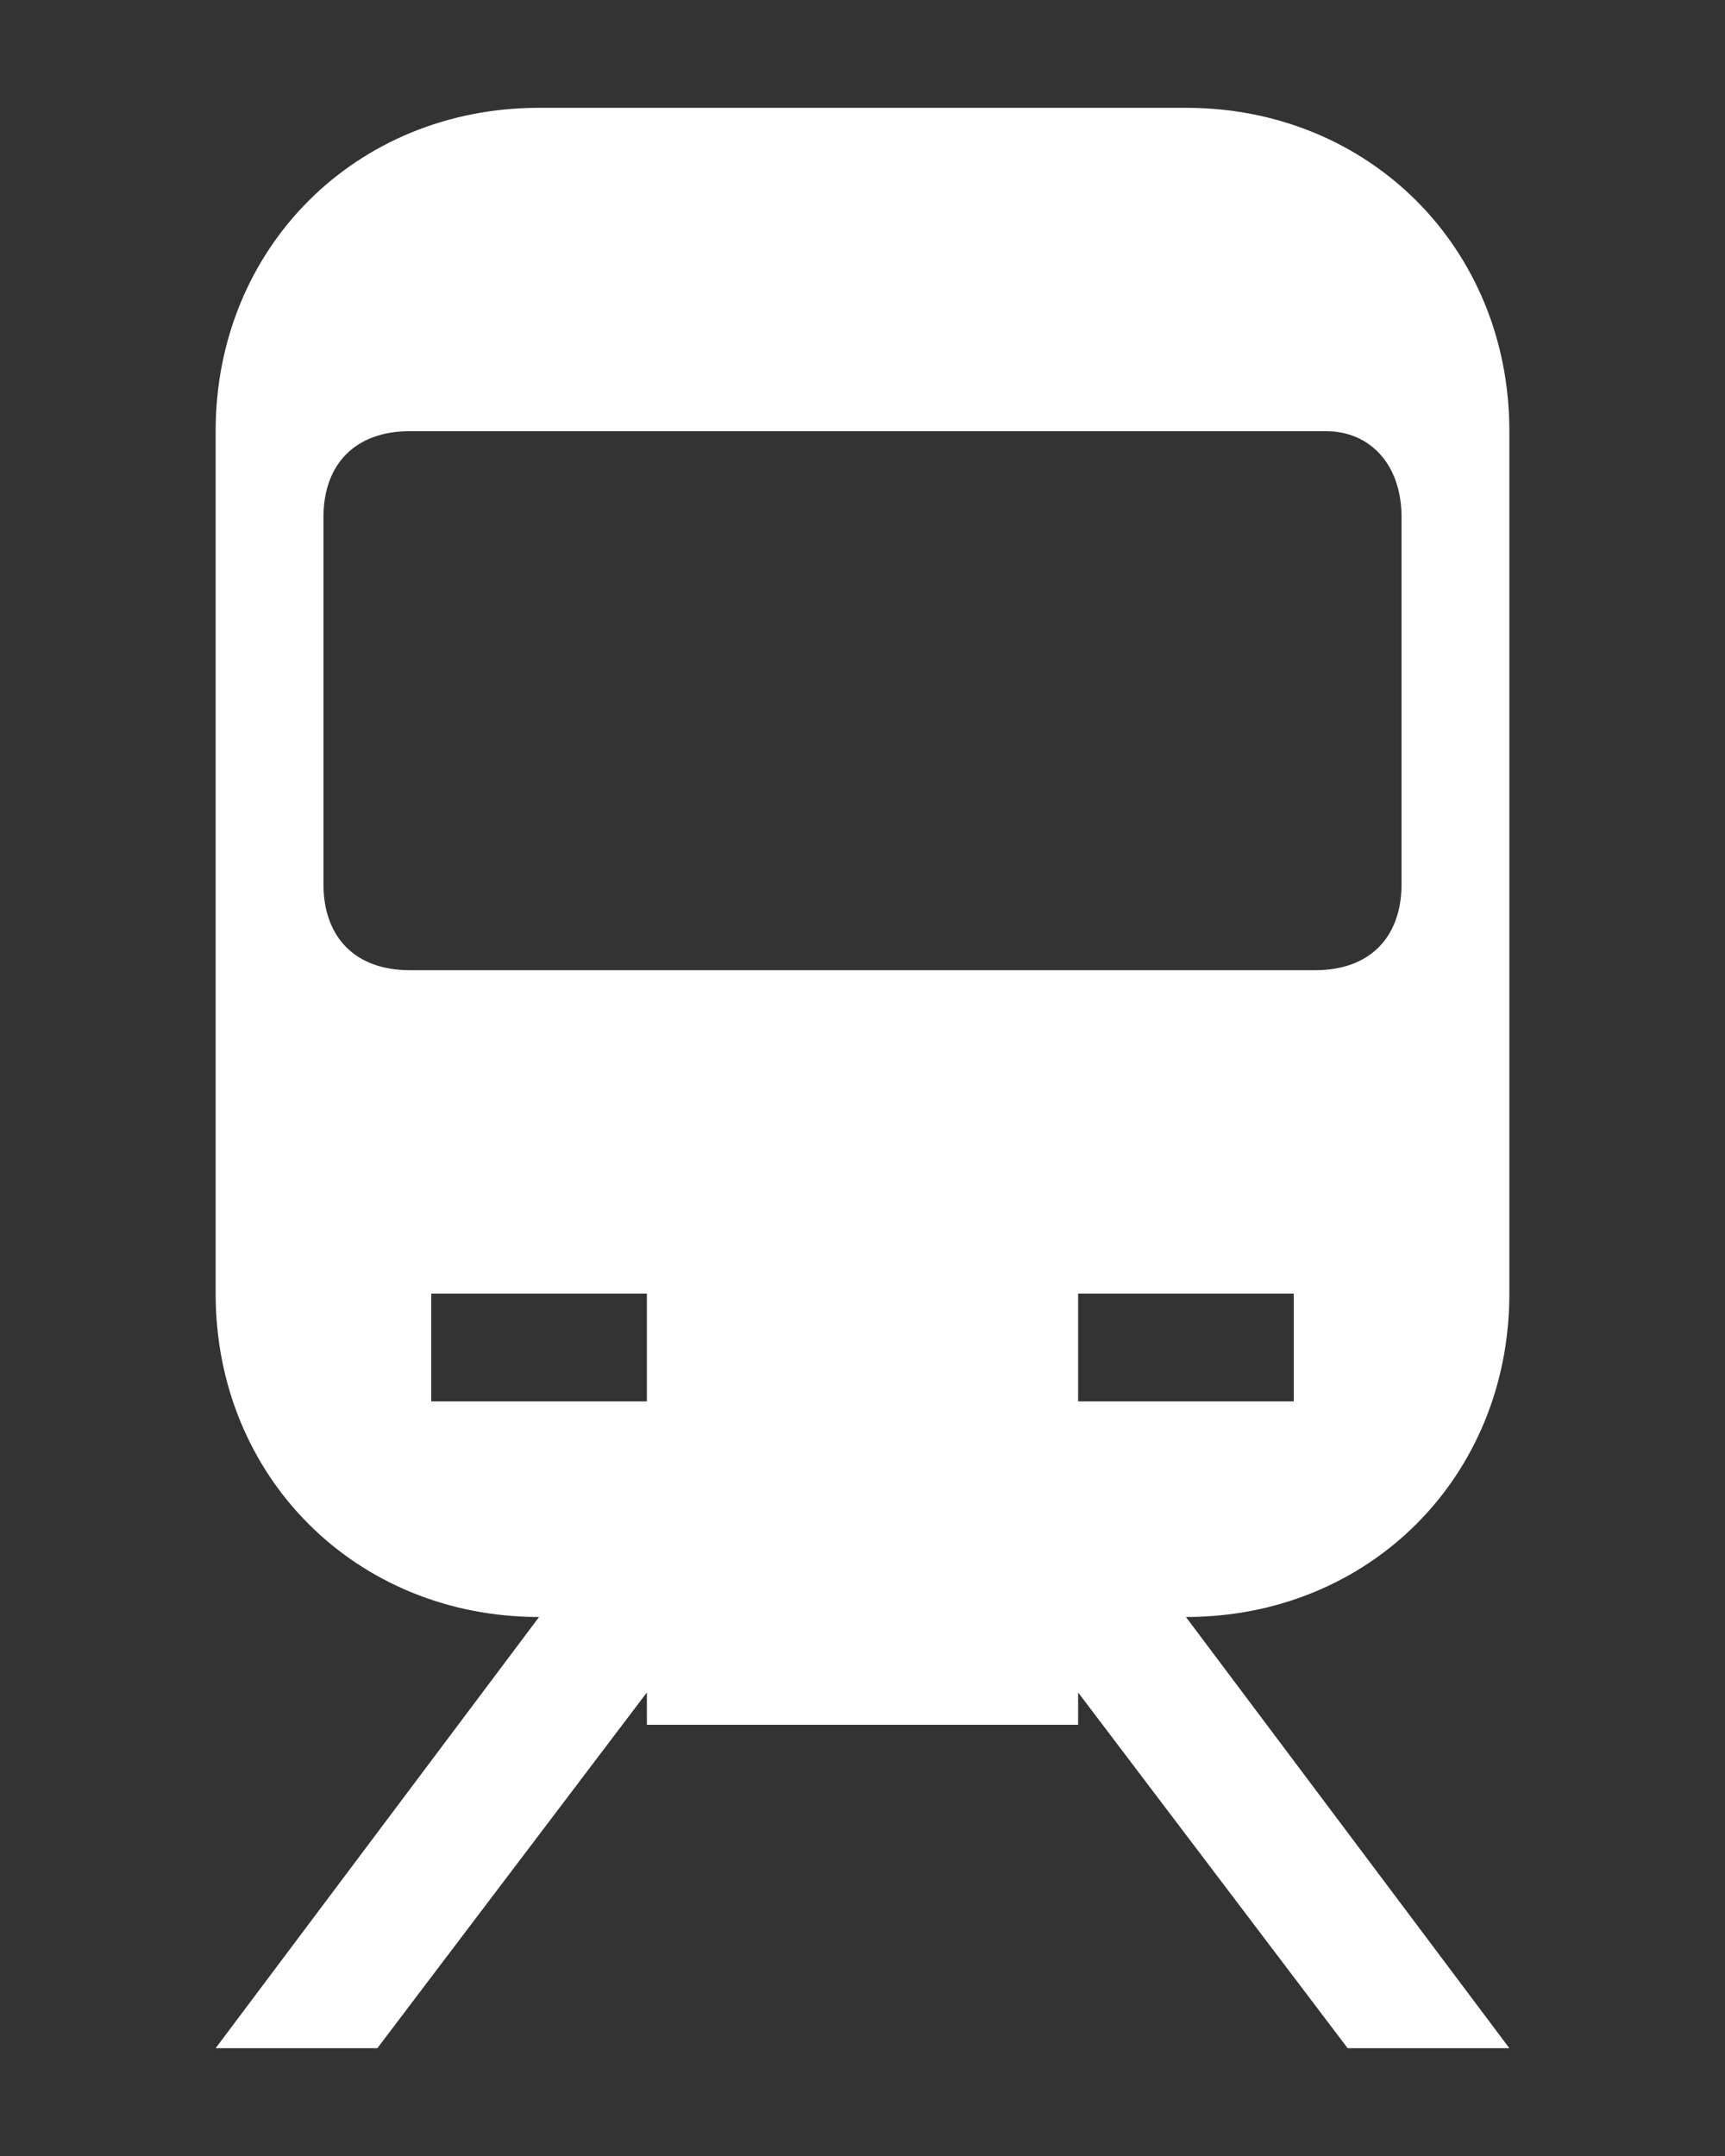 <?xml version="1.0" encoding="utf-8"?>
<!-- Generator: Adobe Illustrator 27.6.1, SVG Export Plug-In . SVG Version: 6.00 Build 0)  -->
<svg version="1.1" id="_レイヤー_1" xmlns="http://www.w3.org/2000/svg" xmlns:xlink="http://www.w3.org/1999/xlink" x="0px"
	 y="0px" viewBox="0 0 16 20" style="enable-background:new 0 0 16 20;" xml:space="preserve">
<rect x="0" y="0" width="16" height="20" fill="#333333" stroke="none"/>
<style type="text/css">
	.st0{fill:#FFFFFF;}
</style>
<path class="st0" d="M14,12V4c0-1.7-1.3-3-3-3H5C3.3,1,2,2.3,2,4v8c0,1.7,1.3,3,3,3l-3,4h1.5L6,15.7V16h4v-0.3l2.5,3.3H14l-3-4
	C12.7,15,14,13.7,14,12z M4,13v-1h2v1H4z M12,13h-2v-1h2V13z M13,8.2C13,8.7,12.7,9,12.2,9H3.8C3.3,9,3,8.7,3,8.2V4.8
	C3,4.3,3.3,4,3.8,4h8.5C12.7,4,13,4.3,13,4.8V8.2z"/>
</svg>

